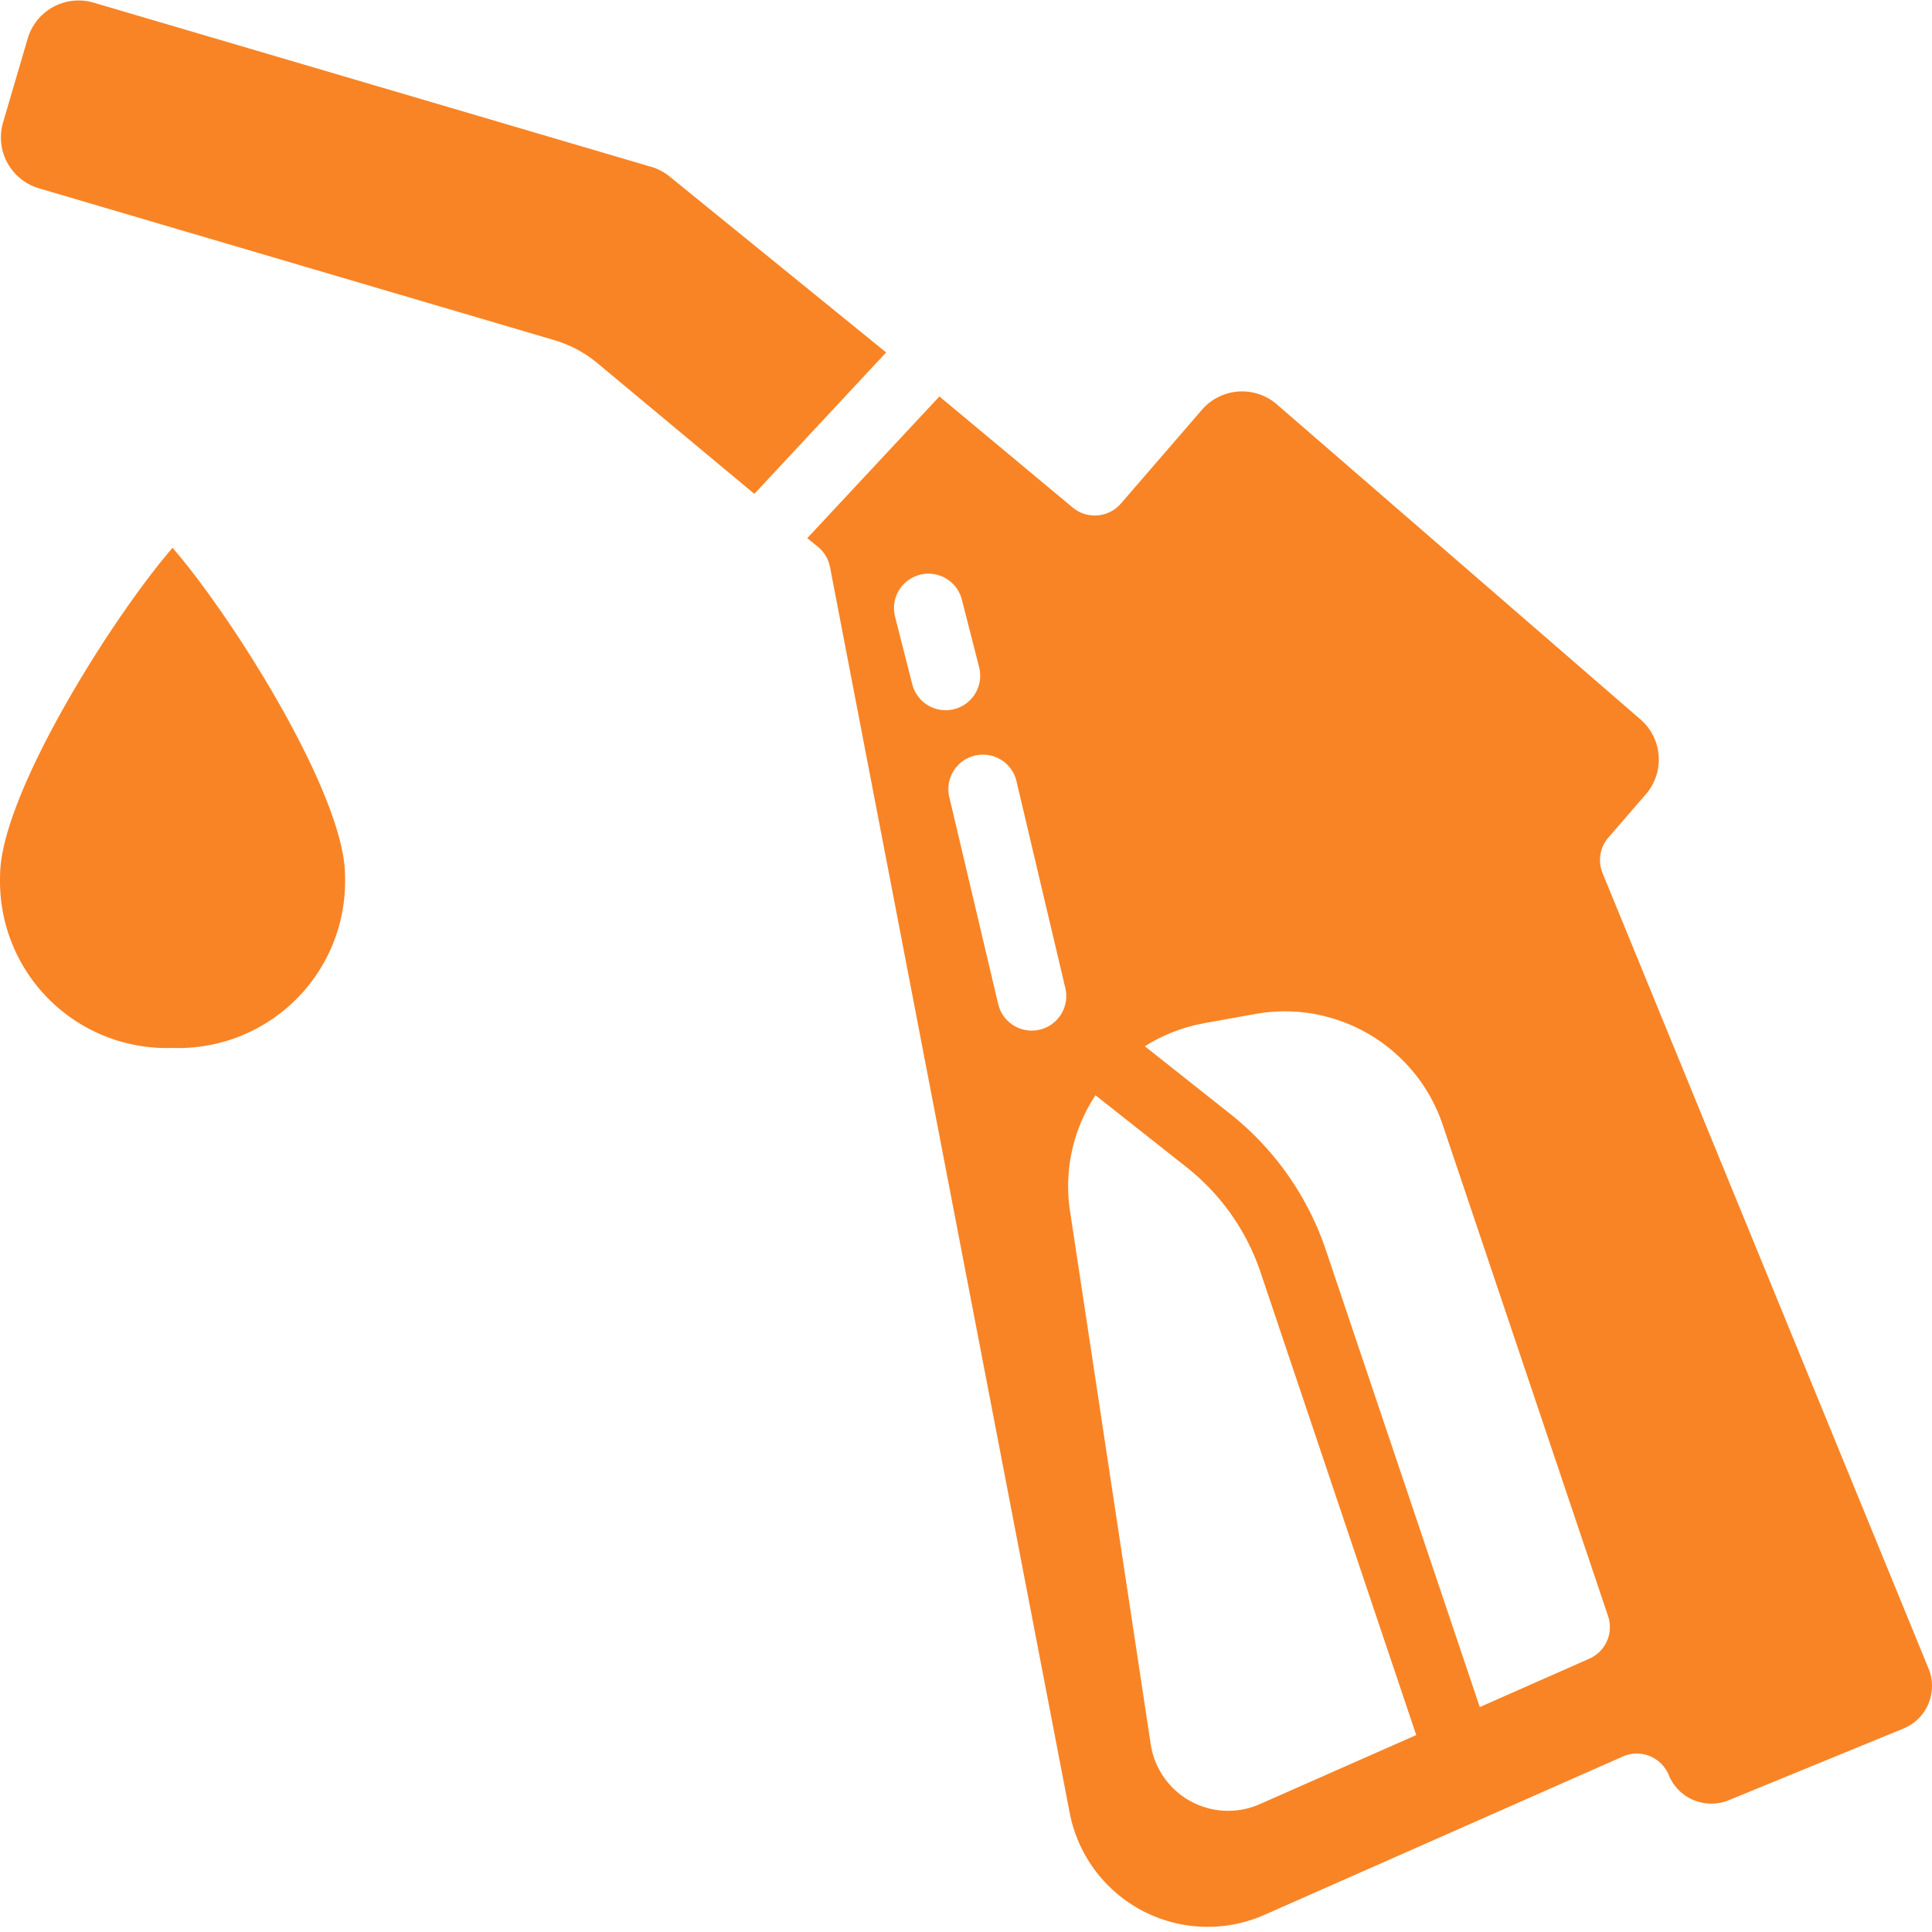 <svg xmlns="http://www.w3.org/2000/svg" version="1.1" xmlns:xlink="http://www.w3.org/1999/xlink" width="512" height="512" x="0" y="0" viewBox="0 0 512.125 512" style="enable-background:new 0 0 512 512" xml:space="preserve" class=""><g><path d="m10.32 49.855 136.551 40.227a32.105 32.105 0 0 1 11.563 6.18l41.52 34.59 34.944-37.489-57.382-46.625a14.024 14.024 0 0 0-4.899-2.578L24.813.637a14.069 14.069 0 0 0-17.473 9.52L.812 32.401c-2.187 7.442 2.067 15.254 9.508 17.453zM216.887 144.95a9.146 9.146 0 0 1 3.125 5.292l63.535 330.23a37.252 37.252 0 0 0 51.629 27.047l95.004-41.976a9.147 9.147 0 0 1 12.16 4.91 12.198 12.198 0 0 0 15.918 6.676l46.289-18.992c6.234-2.551 9.219-9.676 6.664-15.907l-86.406-210.843a9.134 9.134 0 0 1 1.554-9.453l9.926-11.465c5.07-5.871 4.434-14.739-1.426-19.824l-96.418-83.54a14.07 14.07 0 0 0-10.23-3.375 14.08 14.08 0 0 0-9.621 4.848l-21.465 24.832c-3.266 3.79-8.969 4.254-12.8 1.043l-35.31-29.422-35.027 37.559zm117.027 333.23a20.756 20.756 0 0 1-28.883-15.864L283.637 320.97a43.659 43.659 0 0 1 6.758-30.703l23.835 18.836a59.882 59.882 0 0 1 20.032 28.449l41.144 122.304zm-14.629-207.04L333 268.68c21.414-3.72 42.352 8.687 49.371 29.258l43.887 130.386a9.14 9.14 0 0 1-4.973 11.29l-29.031 12.827-40.629-120.64a77.876 77.876 0 0 0-26.113-37.063l-22.035-17.457a44.179 44.179 0 0 1 15.863-6.14zm-49.836-64.093 12.953 54.86c1.145 4.906-1.902 9.816-6.808 10.968a8.692 8.692 0 0 1-2.106.246 9.138 9.138 0 0 1-8.894-7.039l-12.957-54.855a9.158 9.158 0 0 1 2.633-8.766 9.154 9.154 0 0 1 8.906-2.102 9.162 9.162 0 0 1 6.273 6.66zm-25.601-54.758c4.89-1.246 9.867 1.703 11.117 6.594l4.574 17.91c1.246 4.895-1.71 9.871-6.601 11.117a8.732 8.732 0 0 1-2.27.285 9.139 9.139 0 0 1-8.848-6.875l-4.554-17.882a9.14 9.14 0 0 1 6.601-11.149zM45.742 277.723a44.219 44.219 0 0 0 32.79-12.926 44.188 44.188 0 0 0 12.921-32.79c0-21.155-29.594-68.25-45.71-86.859C29.632 163.746.026 210.84.026 232.008a44.203 44.203 0 0 0 12.922 32.789 44.221 44.221 0 0 0 32.793 12.926zm0 0" fill="#f98425" opacity="1" data-original="#000000" class=""></path></g></svg>